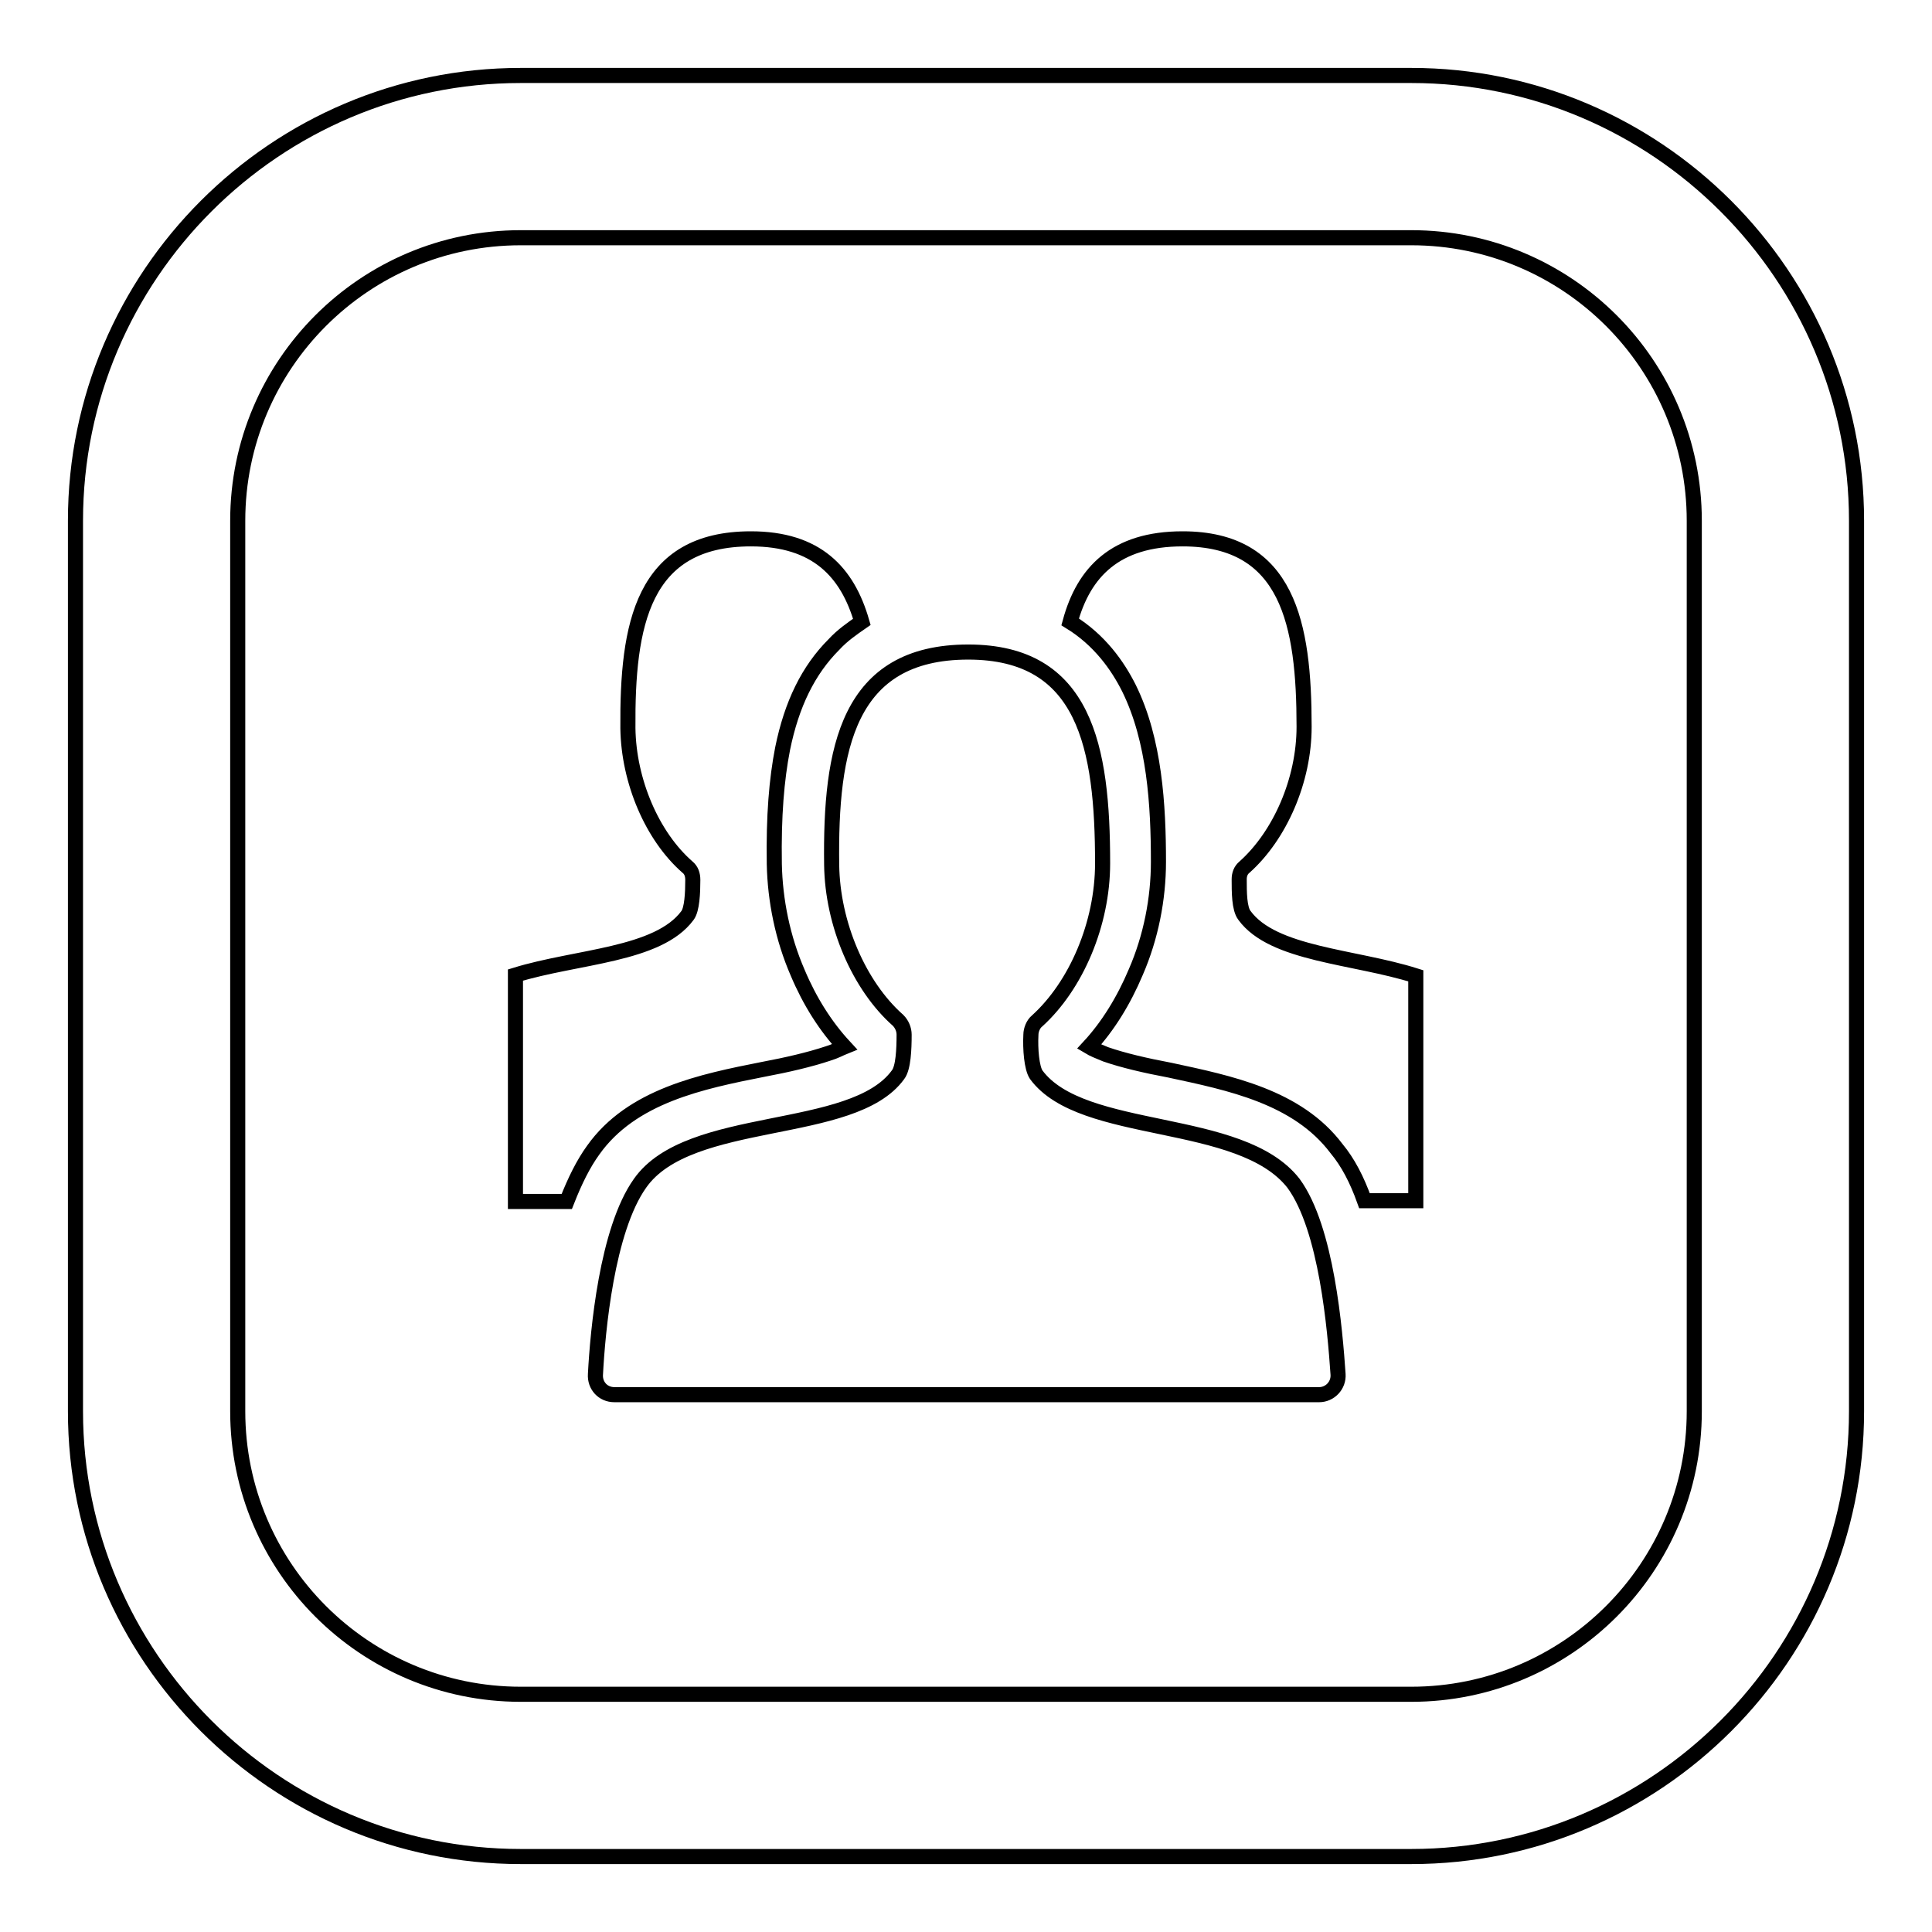 <?xml version="1.0" encoding="utf-8"?>
<!-- Svg Vector Icons : http://www.onlinewebfonts.com/icon -->
<!DOCTYPE svg PUBLIC "-//W3C//DTD SVG 1.1//EN" "http://www.w3.org/Graphics/SVG/1.1/DTD/svg11.dtd">
<svg version="1.1" xmlns="http://www.w3.org/2000/svg" xmlns:xlink="http://www.w3.org/1999/xlink" x="0px" y="0px" viewBox="0 0 256 256" enable-background="new 0 0 256 256" xml:space="preserve">
<g> <path stroke-width="2" fill-opacity="0" stroke="#000000"  d="M187,246H69c-32.5,0-59-26.5-59-59V69c0-32.5,26.5-59,59-59h118c32.5,0,59,26.5,59,59v118 C246,219.5,219.5,246,187,246z M69,31.5c-20.7,0-37.5,16.8-37.5,37.5v118c0,20.7,16.8,37.5,37.5,37.5h118 c20.7,0,37.5-16.8,37.5-37.5V69c0-20.7-16.8-37.5-37.5-37.5H69z M187.6,129.3v29.8h-6.8c-1-2.8-2.2-5.1-3.7-6.9 c-5.2-6.9-14.2-8.7-22.1-10.4c-3.2-0.6-6.2-1.3-8.5-2.1c-1-0.4-1.7-0.7-2.2-1c2.5-2.7,4.6-6.1,6.2-9.9c2-4.6,3-9.7,3-14.6 c0-7.5-0.5-16.1-3.9-23c-1.5-3-3.9-6.4-7.8-8.8c1.8-6.6,6-11,14.9-11c14,0,16.1,11.3,16.1,24.9c0,7.1-3.2,14.4-7.9,18.6 c-0.5,0.4-0.7,1-0.7,1.6c0,1.7,0,3.9,0.7,4.8C168.7,126.5,179.4,126.7,187.6,129.3L187.6,129.3z M78.6,152.4 c5.1-7.2,14.4-9.1,22.5-10.7c3.2-0.6,6.2-1.3,8.6-2.1c1-0.3,1.7-0.7,2.2-0.9c-2.5-2.7-4.6-6-6.2-9.8c-2-4.6-3-9.6-3.1-14.4 c-0.1-6.4,0.3-11.2,1.1-15.3c1.2-5.9,3.4-10.4,6.8-13.8c1.1-1.2,2.4-2.1,3.7-3c-1.9-6.6-6-11-14.7-11c-14.4,0-16.4,11.4-16.3,25.1 c0.1,7,3.2,14.3,7.9,18.4c0.5,0.4,0.7,1,0.7,1.7c0,1.7-0.1,3.9-0.7,4.7c-3.9,5.3-14.7,5.4-22.8,7.9v30h6.8 C76.2,156.4,77.3,154.2,78.6,152.4L78.6,152.4z M177.3,182.1c0.1,1.5-1.1,2.7-2.5,2.7H81.4c-1.5,0-2.6-1.2-2.5-2.7 c0.3-5.7,1.5-19.1,5.9-25.3c6.5-9.3,28.2-6.1,34.2-14.4c0.7-0.9,0.8-3.4,0.8-5.3c0-0.7-0.3-1.4-0.8-1.9c-5.2-4.6-8.7-12.8-8.8-20.6 c-0.2-15.4,2.1-28.2,18.1-28.2c15.5,0,17.8,12.6,17.8,28c0,8-3.5,16.2-8.7,20.9c-0.5,0.4-0.8,1.2-0.8,1.8c-0.1,1.9,0.1,4.4,0.7,5.3 c6.1,8.3,27.1,5.4,34.1,14.4C175.8,162.8,176.9,176.3,177.3,182.1"/></g>
</svg>